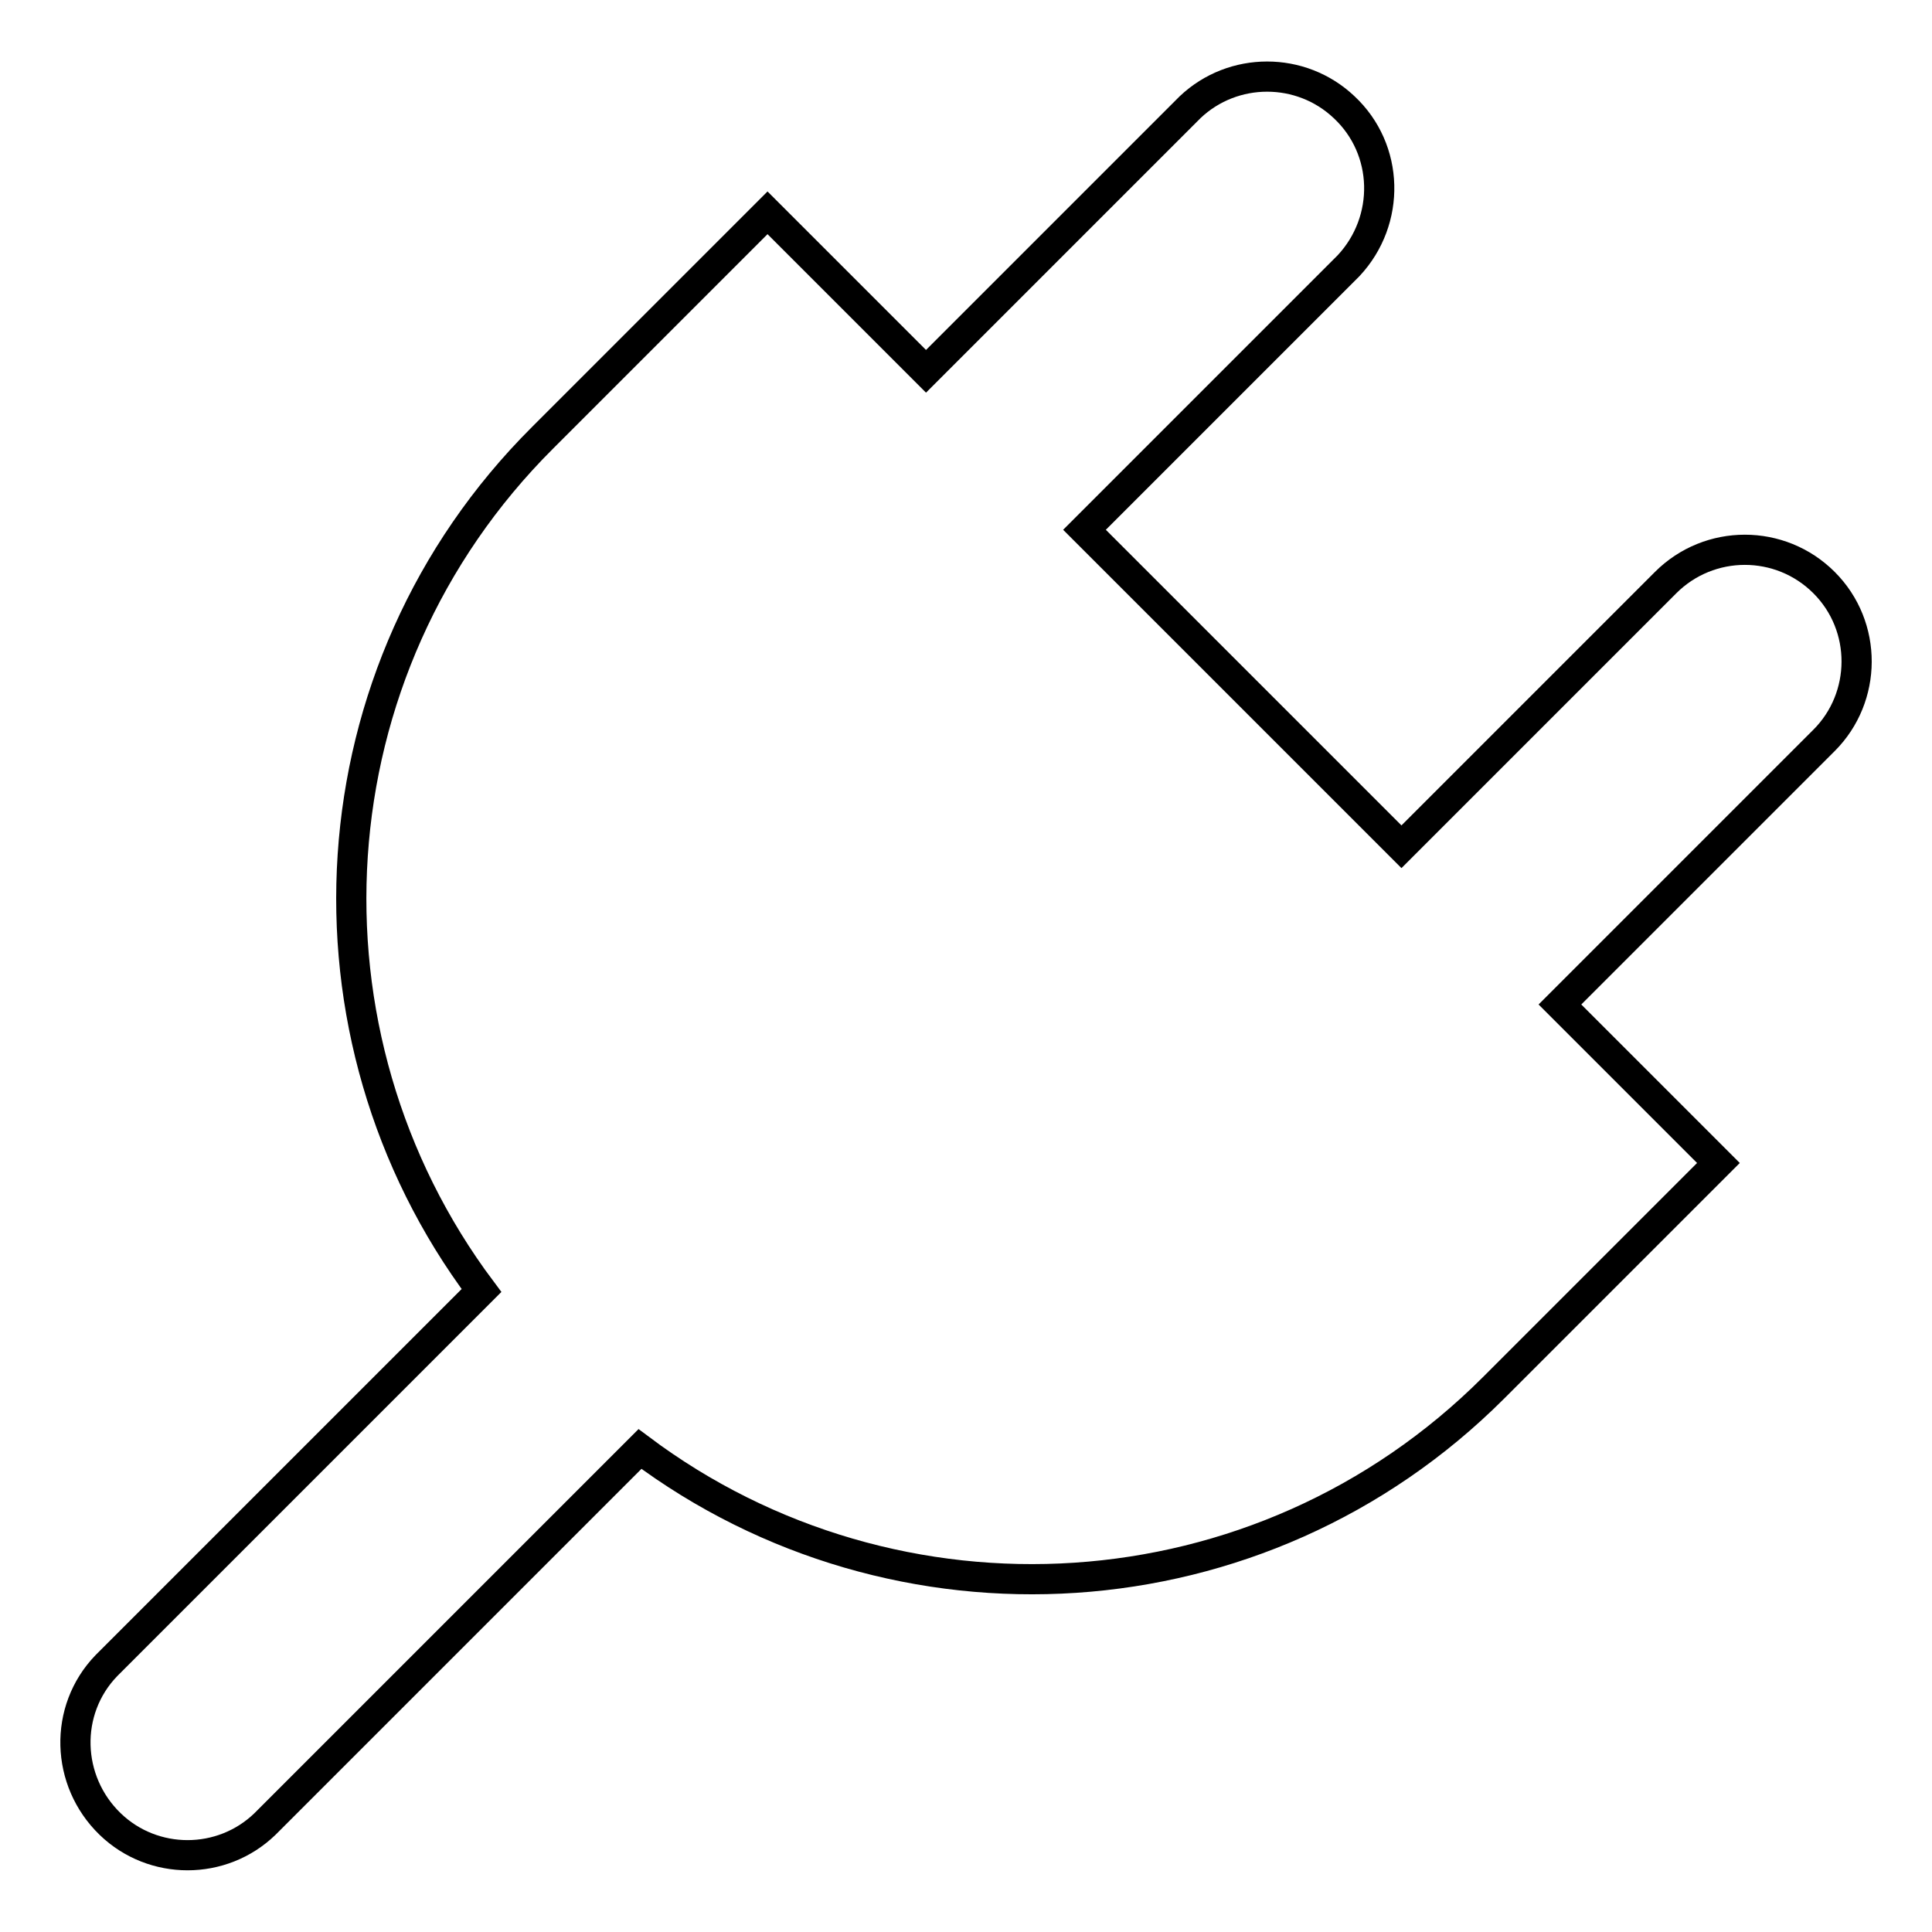 <?xml version="1.0" encoding="utf-8"?>
<!-- Svg Vector Icons : http://www.onlinewebfonts.com/icon -->
<!DOCTYPE svg PUBLIC "-//W3C//DTD SVG 1.1//EN" "http://www.w3.org/Graphics/SVG/1.1/DTD/svg11.dtd">
<svg version="1.1" xmlns="http://www.w3.org/2000/svg" xmlns:xlink="http://www.w3.org/1999/xlink" x="0px" y="0px" viewBox="0 0 256 256" enable-background="new 0 0 256 256" xml:space="preserve">
<g> <path stroke-width="4" fill-opacity="0" stroke="#000000"  d="M241.7,77.2c-5.8-5.8-15.2-5.8-21,0l-35,35l-42-42l35-35c5.6-6,5.4-15.4-0.6-21c-5.7-5.4-14.7-5.4-20.4,0 l-35,35l-21-21L71.9,58C41,88.8,38.4,137.1,63.8,171l-49.7,49.7c-5.7,5.9-5.4,15.3,0.5,21c5.7,5.5,14.8,5.5,20.5,0L84.8,192 c33.9,25.4,82.2,22.8,113.1-8.1l29.8-29.8l-21-21l35-35C247.4,92.4,247.5,83,241.7,77.2C241.7,77.2,241.7,77.2,241.7,77.2z"/></g>
</svg>